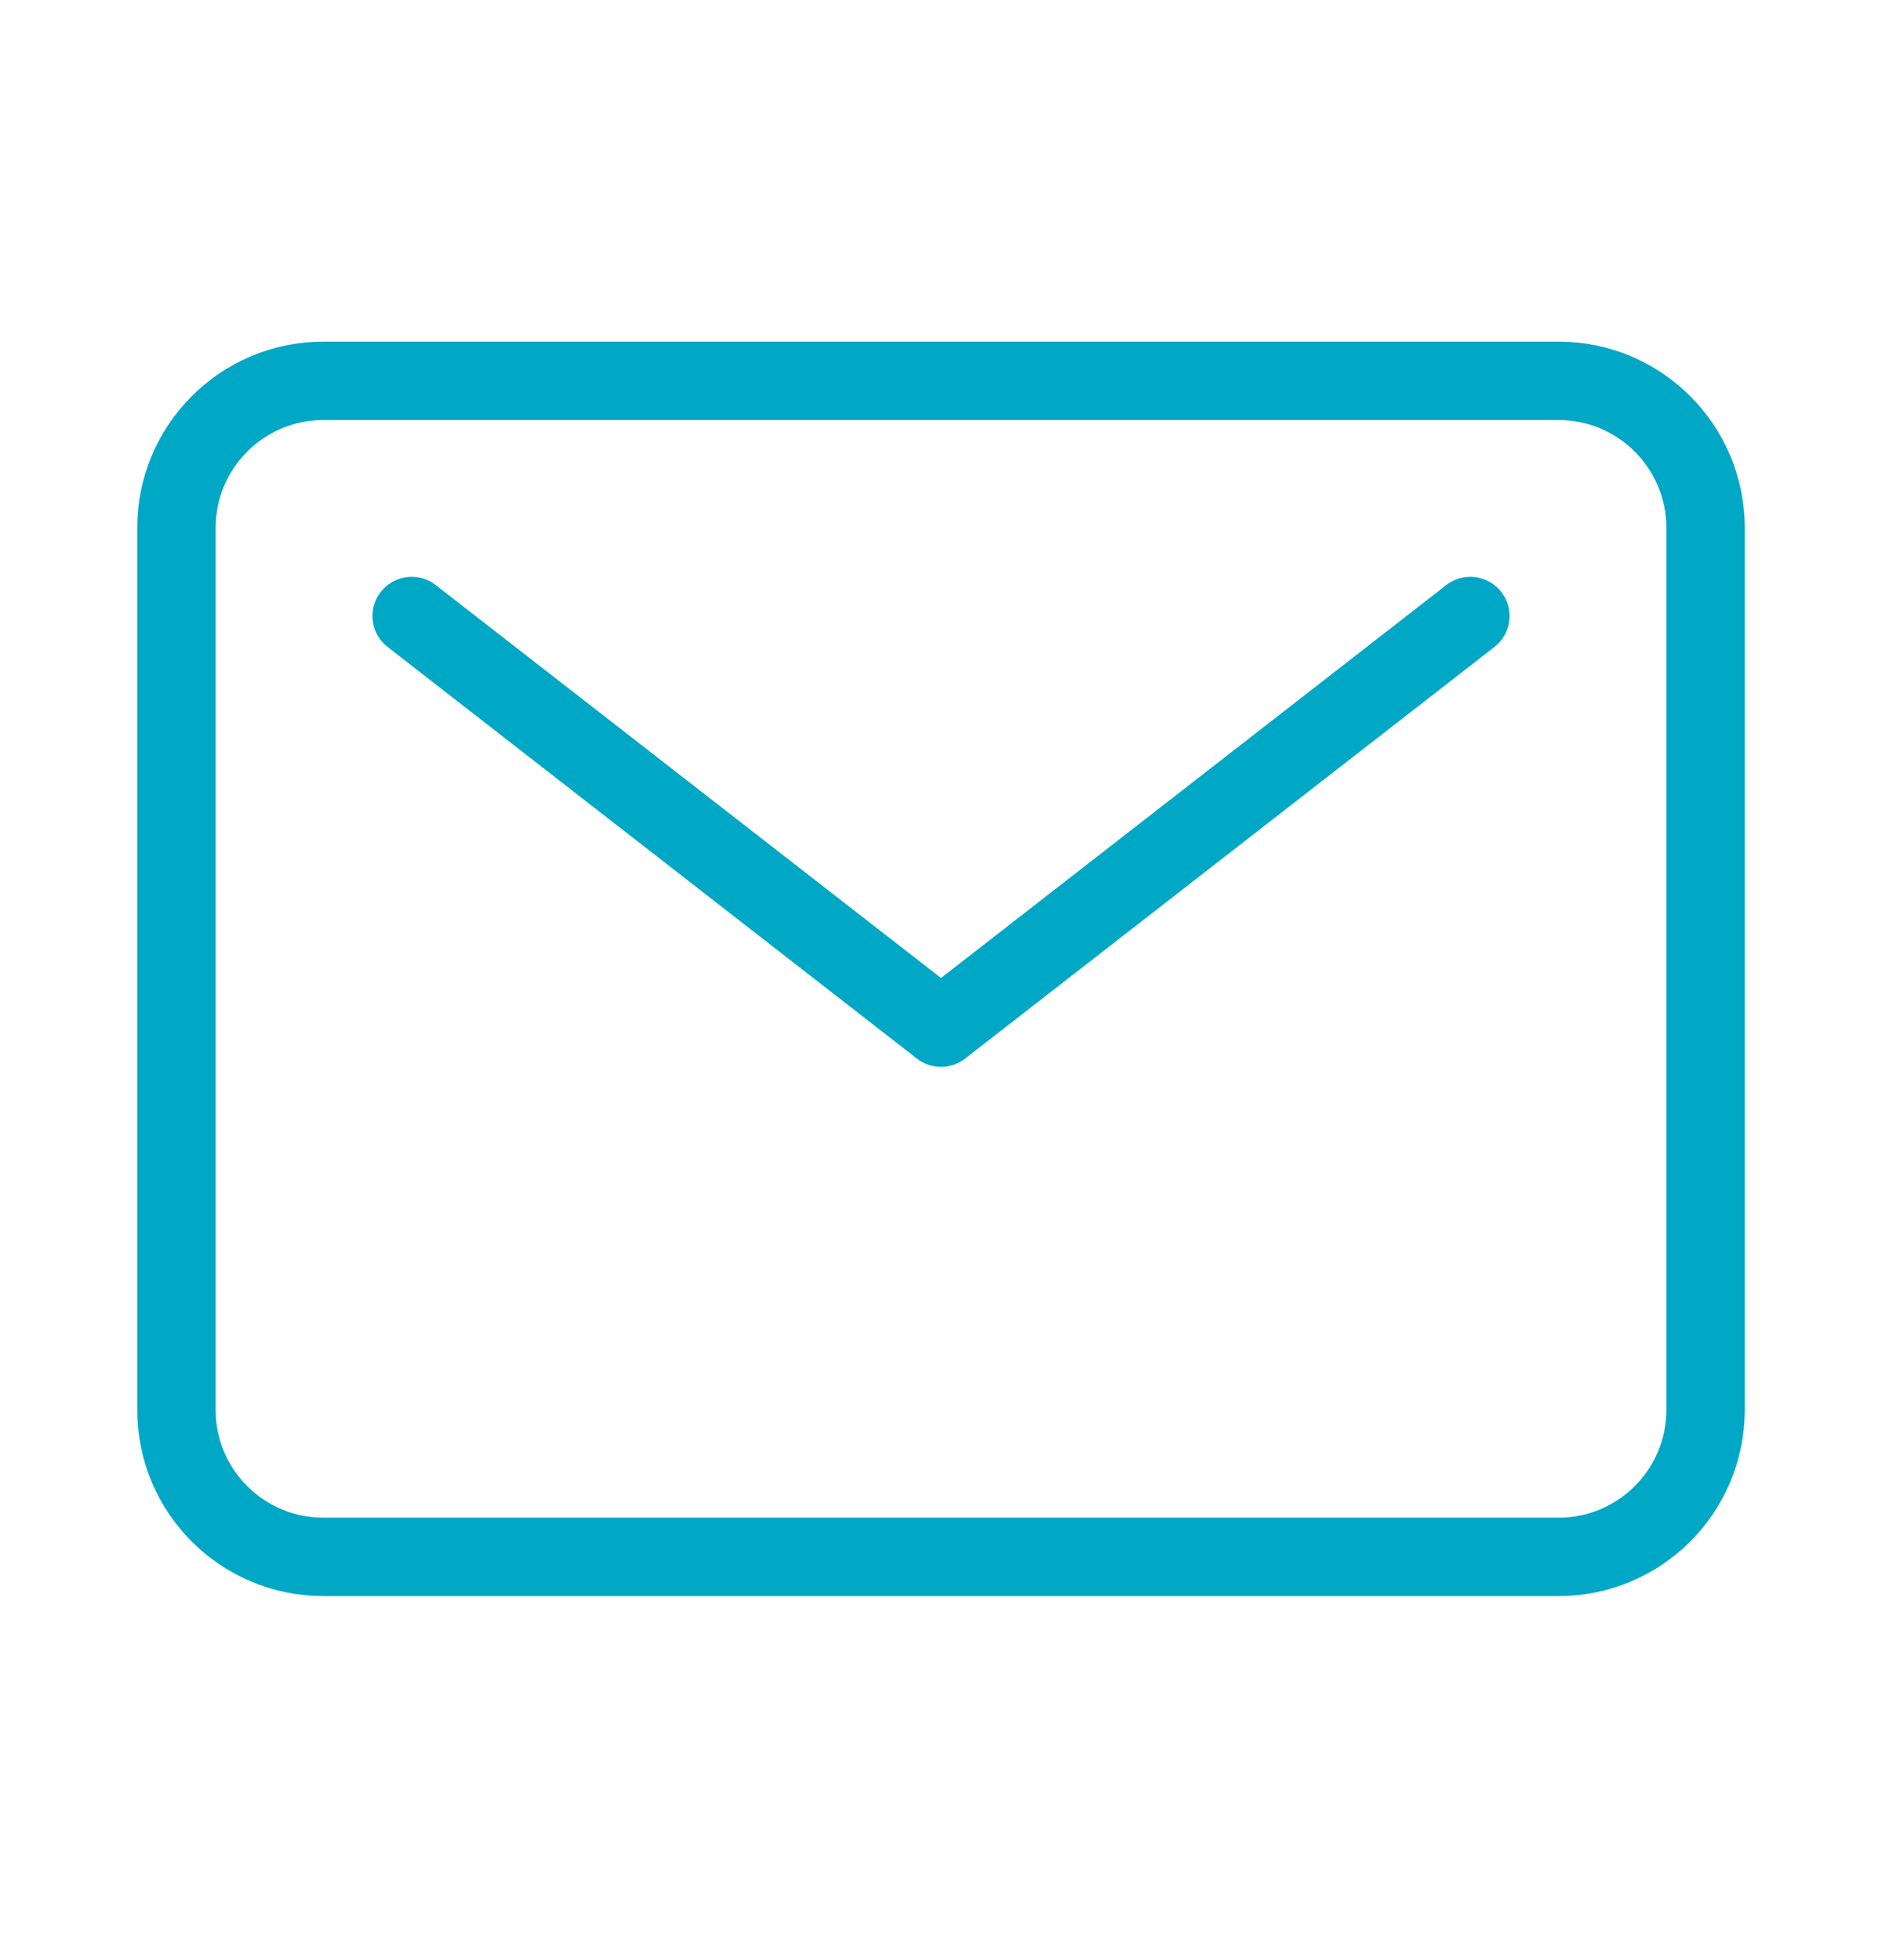 <?xml version="1.0" encoding="UTF-8"?>
<svg xmlns="http://www.w3.org/2000/svg" width="24" height="25" viewBox="0 0 24 25" fill="none">
  <path d="M19.875 4.857H4.125C3.089 4.857 2.25 5.697 2.25 6.732V17.982C2.25 19.018 3.089 19.857 4.125 19.857H19.875C20.91 19.857 21.75 19.018 21.75 17.982V6.732C21.75 5.697 20.91 4.857 19.875 4.857Z" stroke="#00A8C5" stroke-linecap="round" stroke-linejoin="round"></path>
  <path d="M5.25 7.857L12 13.107L18.75 7.857" stroke="#00A8C5" stroke-linecap="round" stroke-linejoin="round"></path>
</svg>
